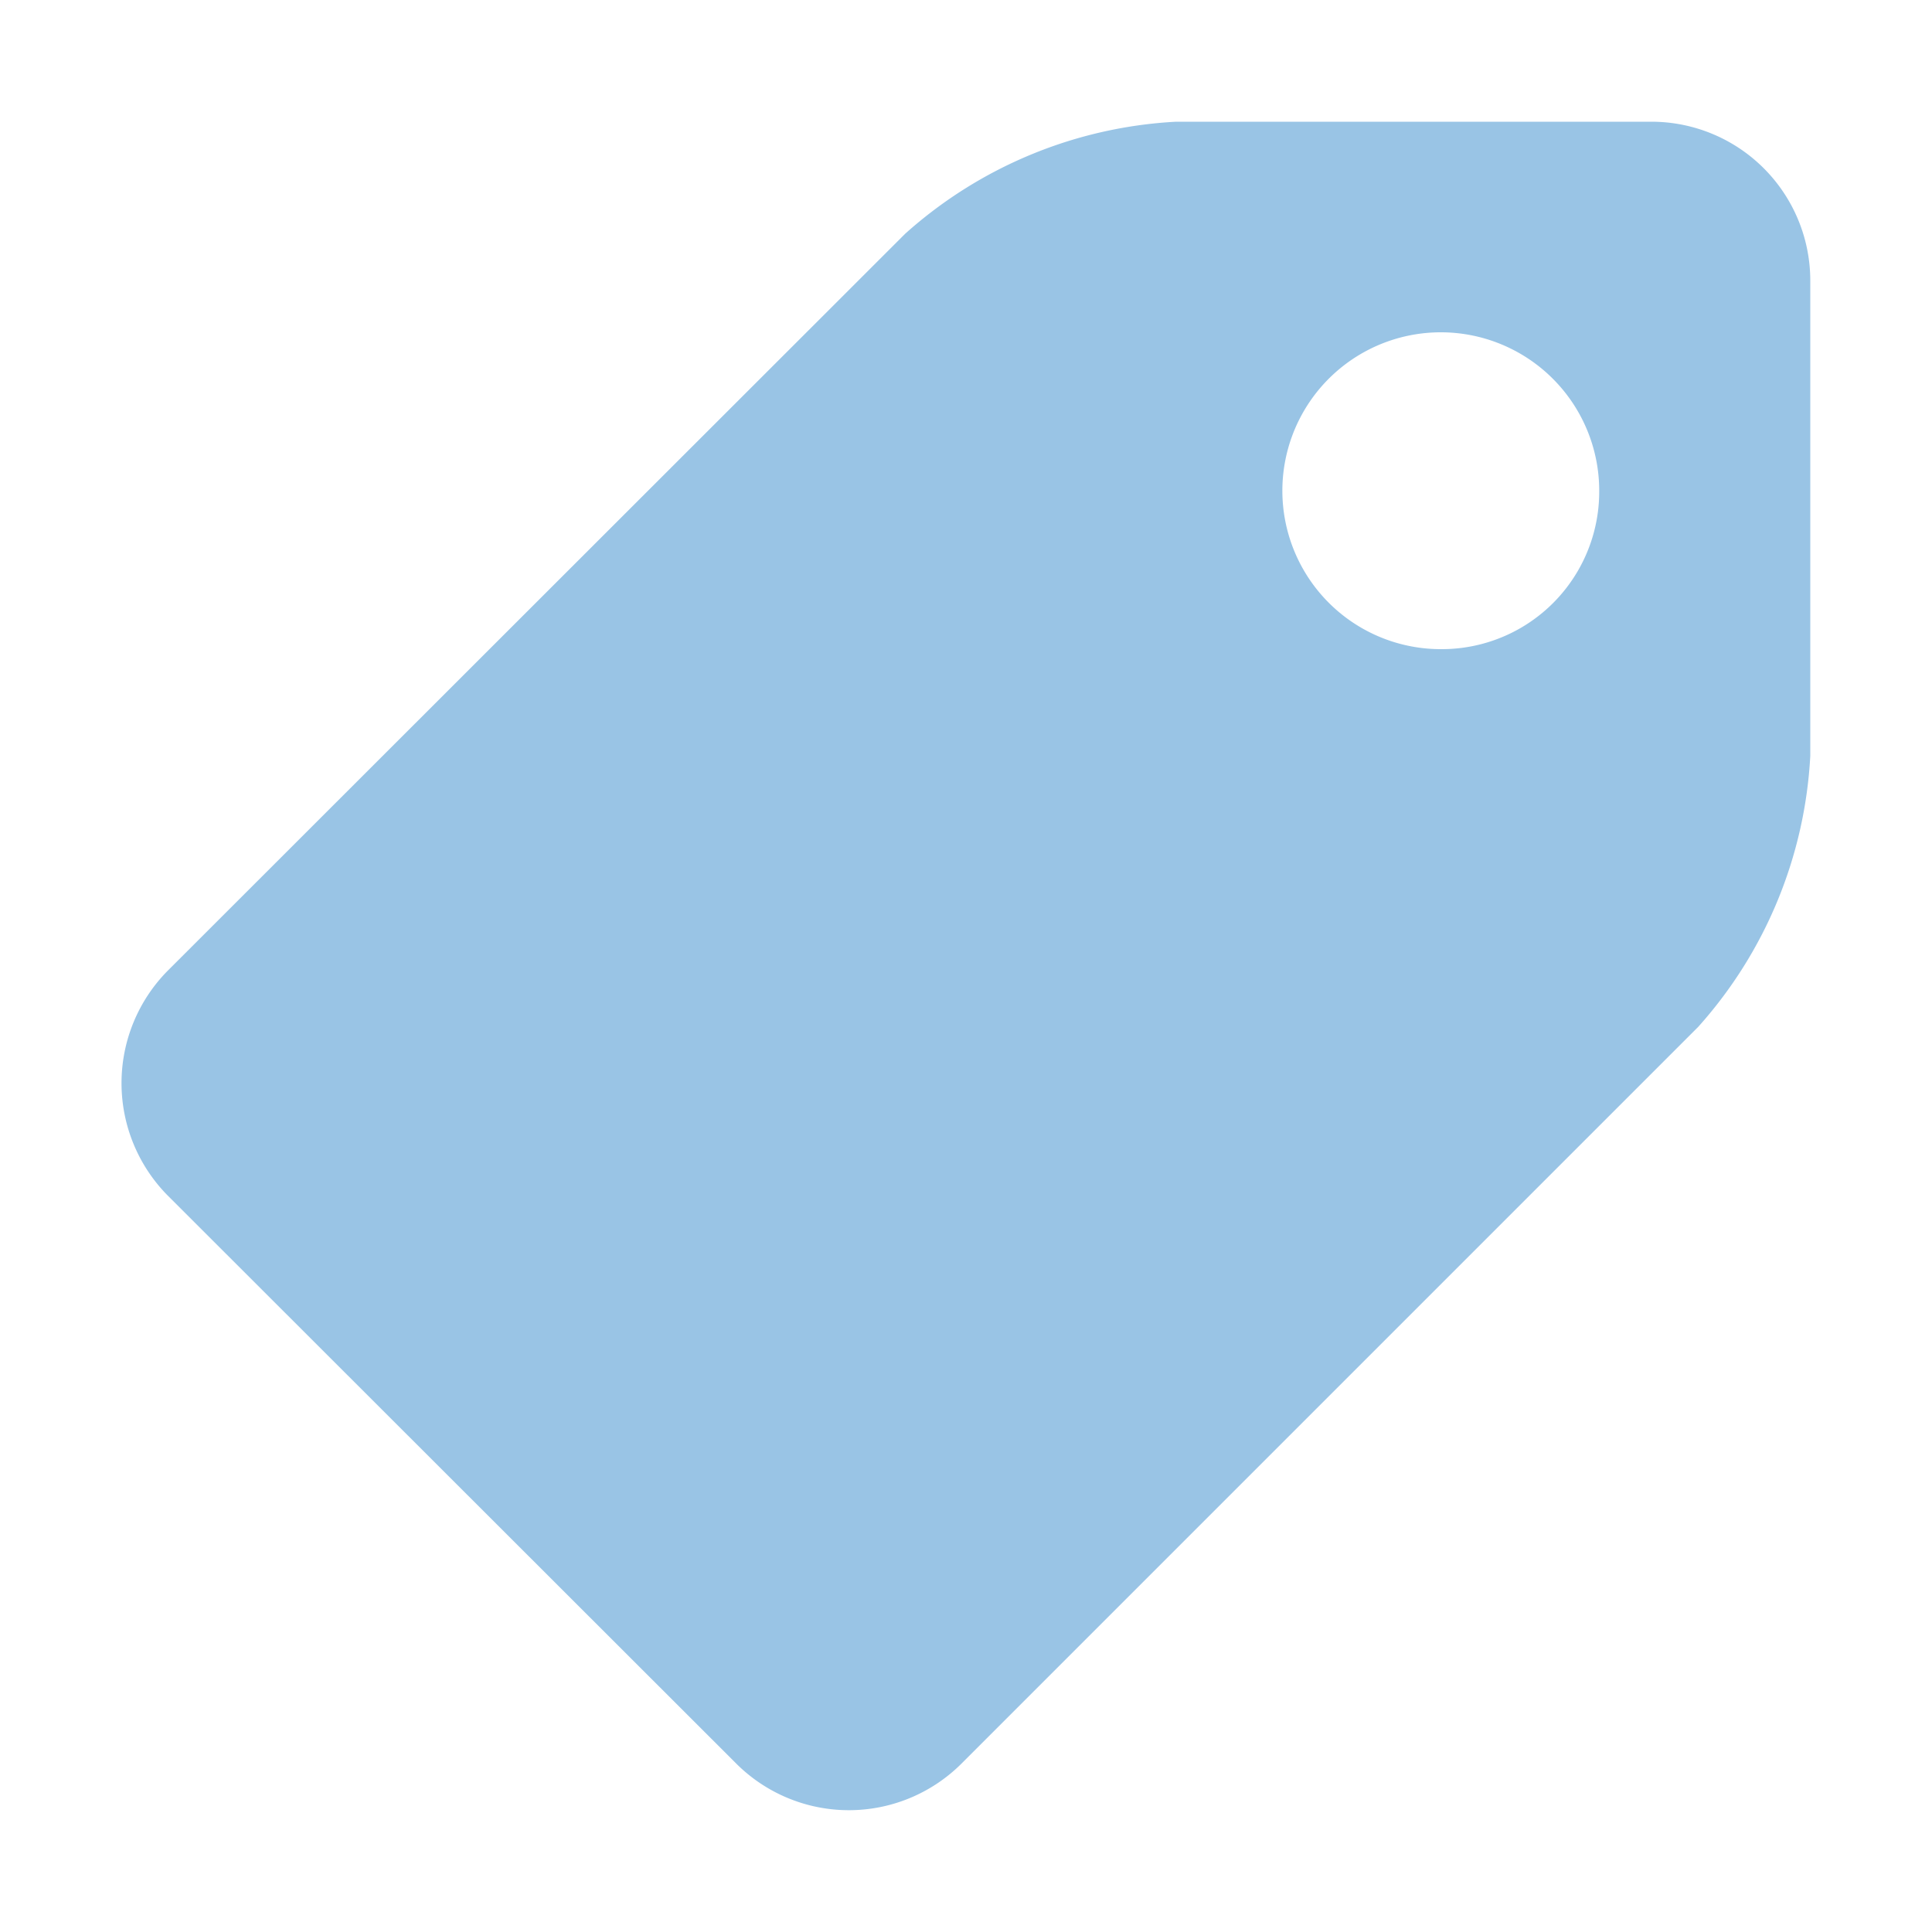 <svg id="Layer_1" data-name="Layer 1" xmlns="http://www.w3.org/2000/svg" width="40" height="40" viewBox="0 0 40 40">
  <defs>
    <style>
      .cls-1 {
        fill: #99c4e5;
      }
    </style>
  </defs>
  <title>Artboard 1</title>
  <path class="cls-1" d="M34.2,2.52H24.35a9.13,9.13,0,0,0-5.61,2.32L3.47,20.1a3.31,3.31,0,0,0,0,4.65L15.25,36.52a3.3,3.3,0,0,0,4.65,0L35.16,21.26a9.13,9.13,0,0,0,2.32-5.61V5.8A3.29,3.29,0,0,0,34.2,2.52ZM29.83,13.44a3.28,3.28,0,1,1,3.28-3.27,3.26,3.26,0,0,1-3.28,3.27Zm0,0"/>
</svg>
